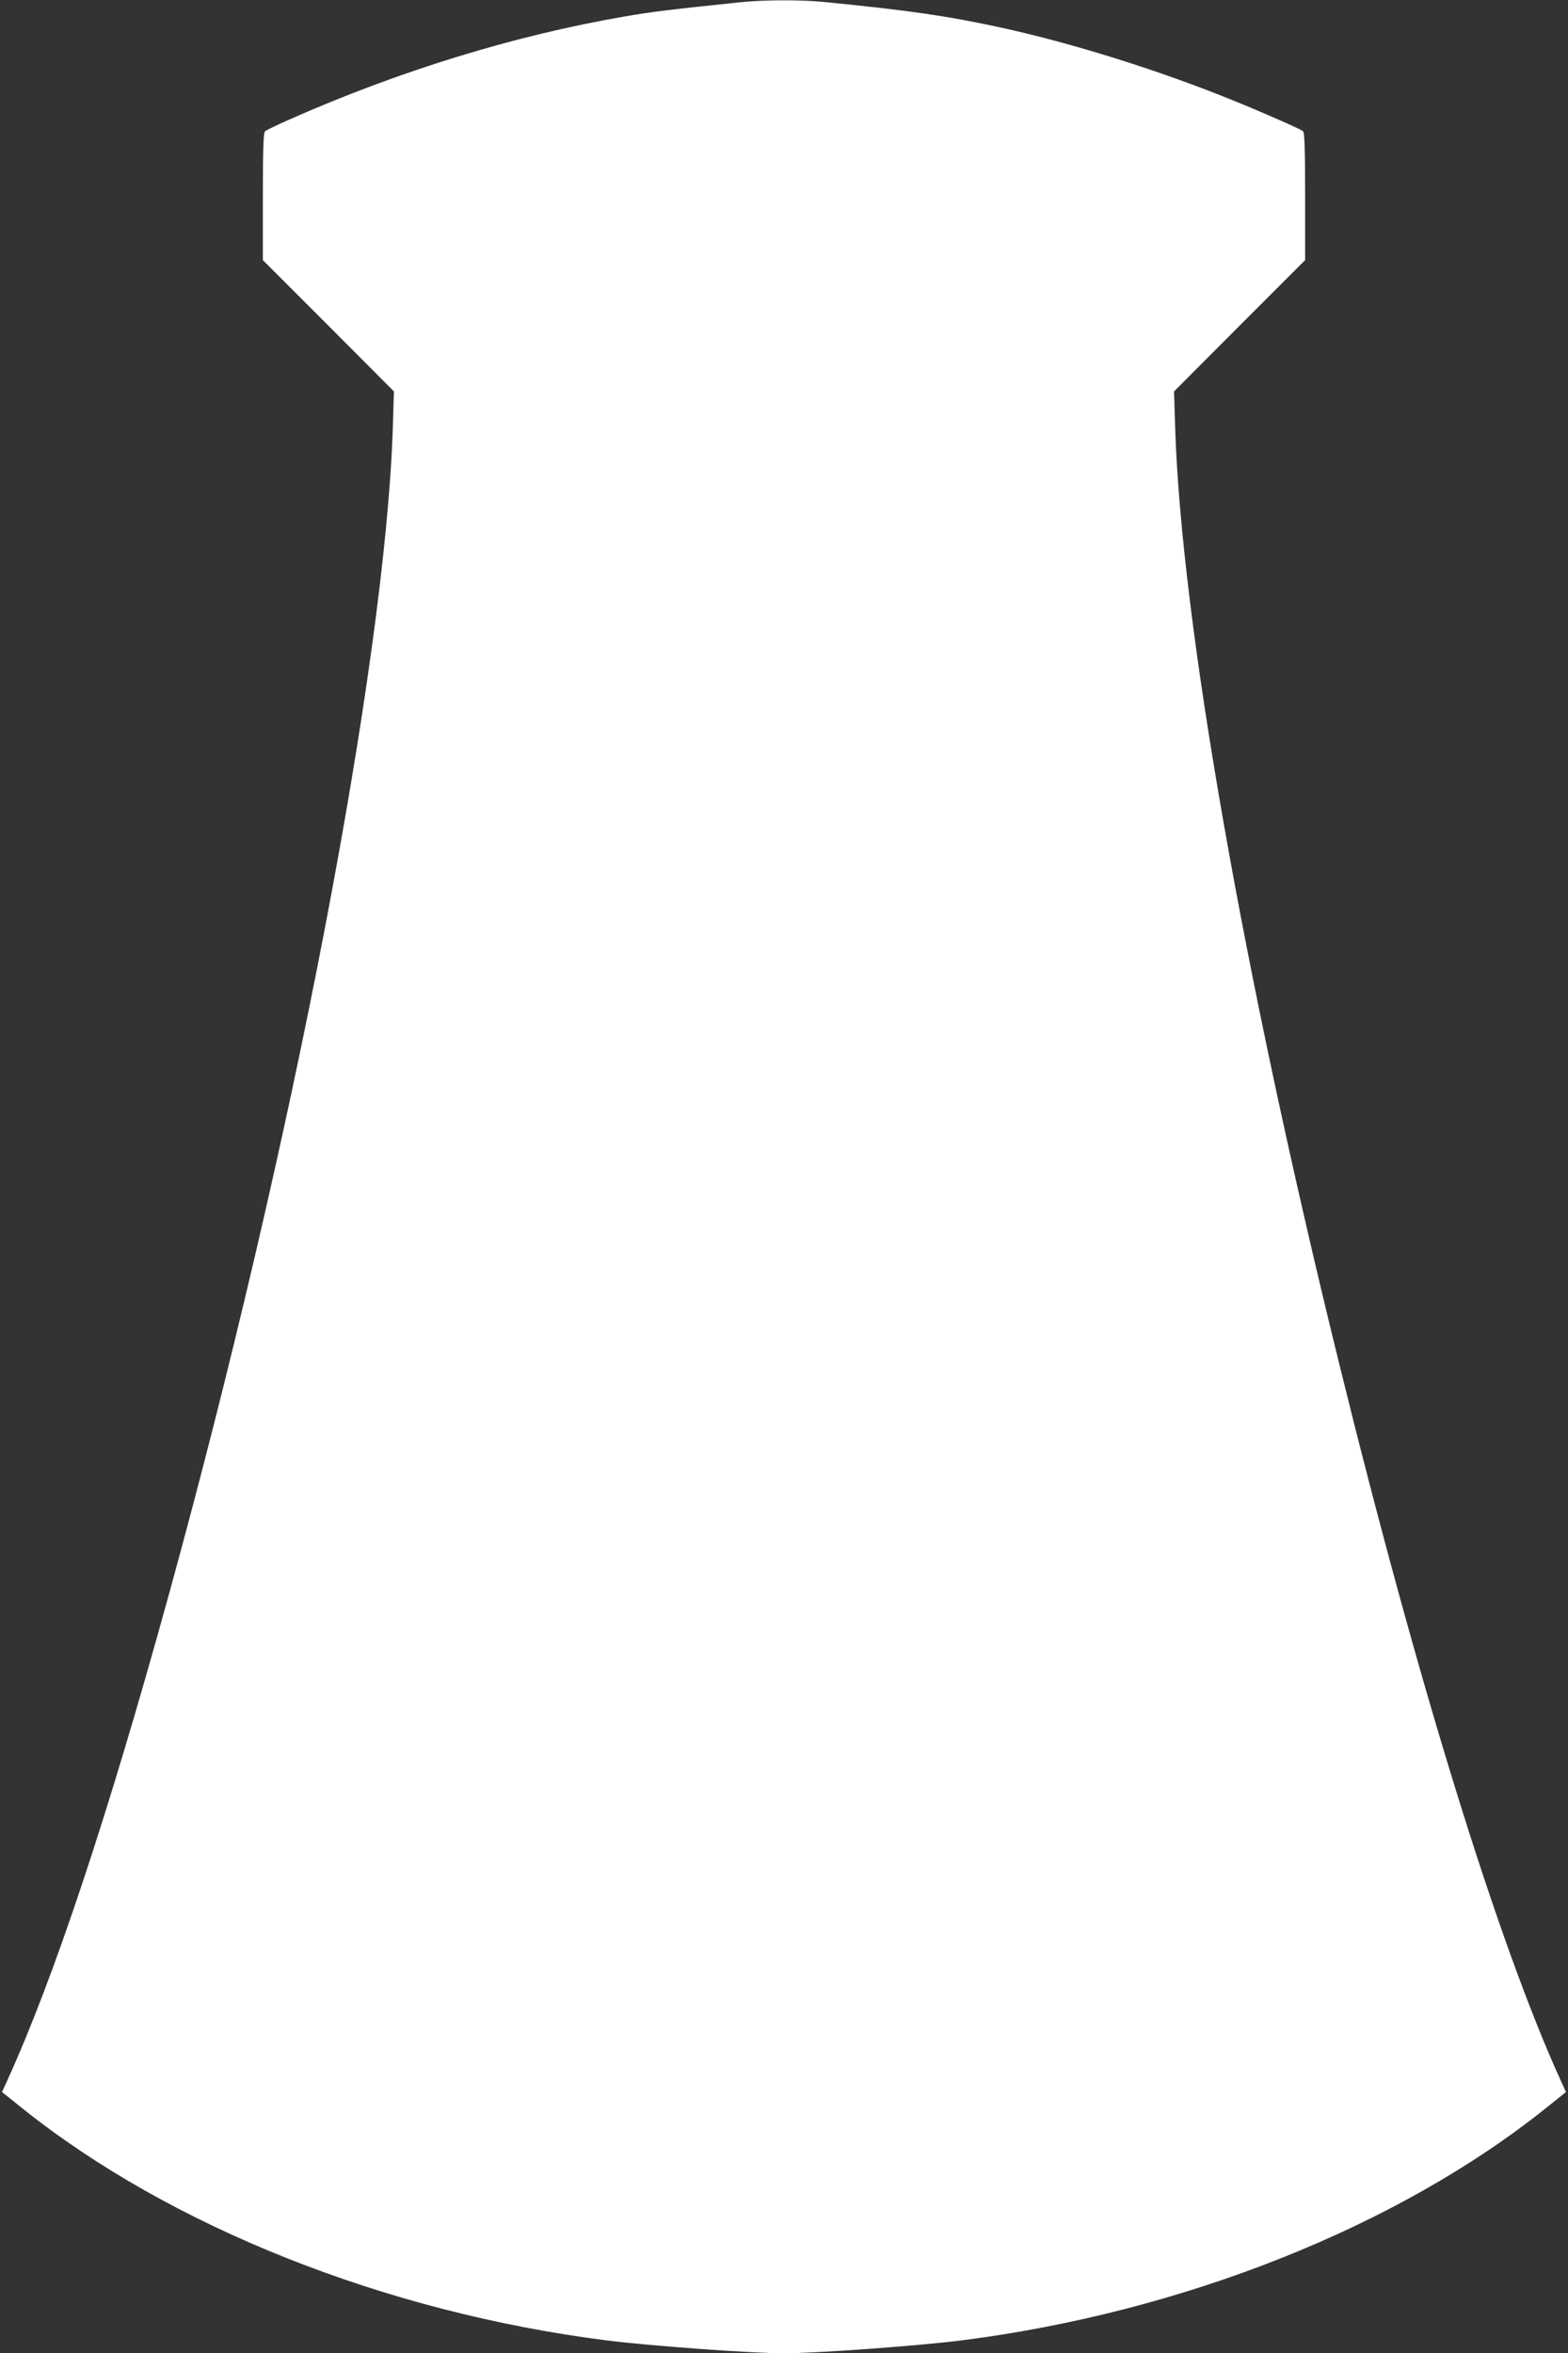 <?xml version="1.0" standalone="no"?>
<!DOCTYPE svg PUBLIC "-//W3C//DTD SVG 20010904//EN"
 "http://www.w3.org/TR/2001/REC-SVG-20010904/DTD/svg10.dtd">
<svg version="1.0" xmlns="http://www.w3.org/2000/svg"
 width="853pt" height="1280pt" viewBox="0 0 853 1280"
 preserveAspectRatio="xMidYMid meet">
<rect x="0" y="0" width="853" height="1280" fill="#333333" stroke="none"/>
<g transform="translate(0,1280) scale(0.1,-0.1)"
fill="#ffffff" stroke="none">
<path d="M4030 12788 c-384 -40 -485 -52 -634 -78 -597 -103 -1226 -296 -1826
-562 -63 -28 -121 -56 -127 -61 -10 -7 -13 -90 -13 -356 l0 -346 357 -357 356
-357 -6 -198 c-42 -1283 -548 -3917 -1223 -6363 -332 -1203 -623 -2075 -877
-2632 l-26 -57 106 -85 c807 -647 1979 -1113 3183 -1266 240 -30 789 -70 965
-70 176 0 725 40 965 70 1204 153 2376 619 3183 1266 l106 85 -26 57 c-342
749 -781 2168 -1209 3910 -522 2122 -857 4030 -891 5085 l-6 198 356 357 357
357 0 346 c0 266 -3 349 -12 356 -18 13 -215 100 -378 166 -398 162 -871 311
-1265 397 -290 63 -495 93 -960 139 -127 13 -330 12 -455 -1z"/>
</g>
</svg>
